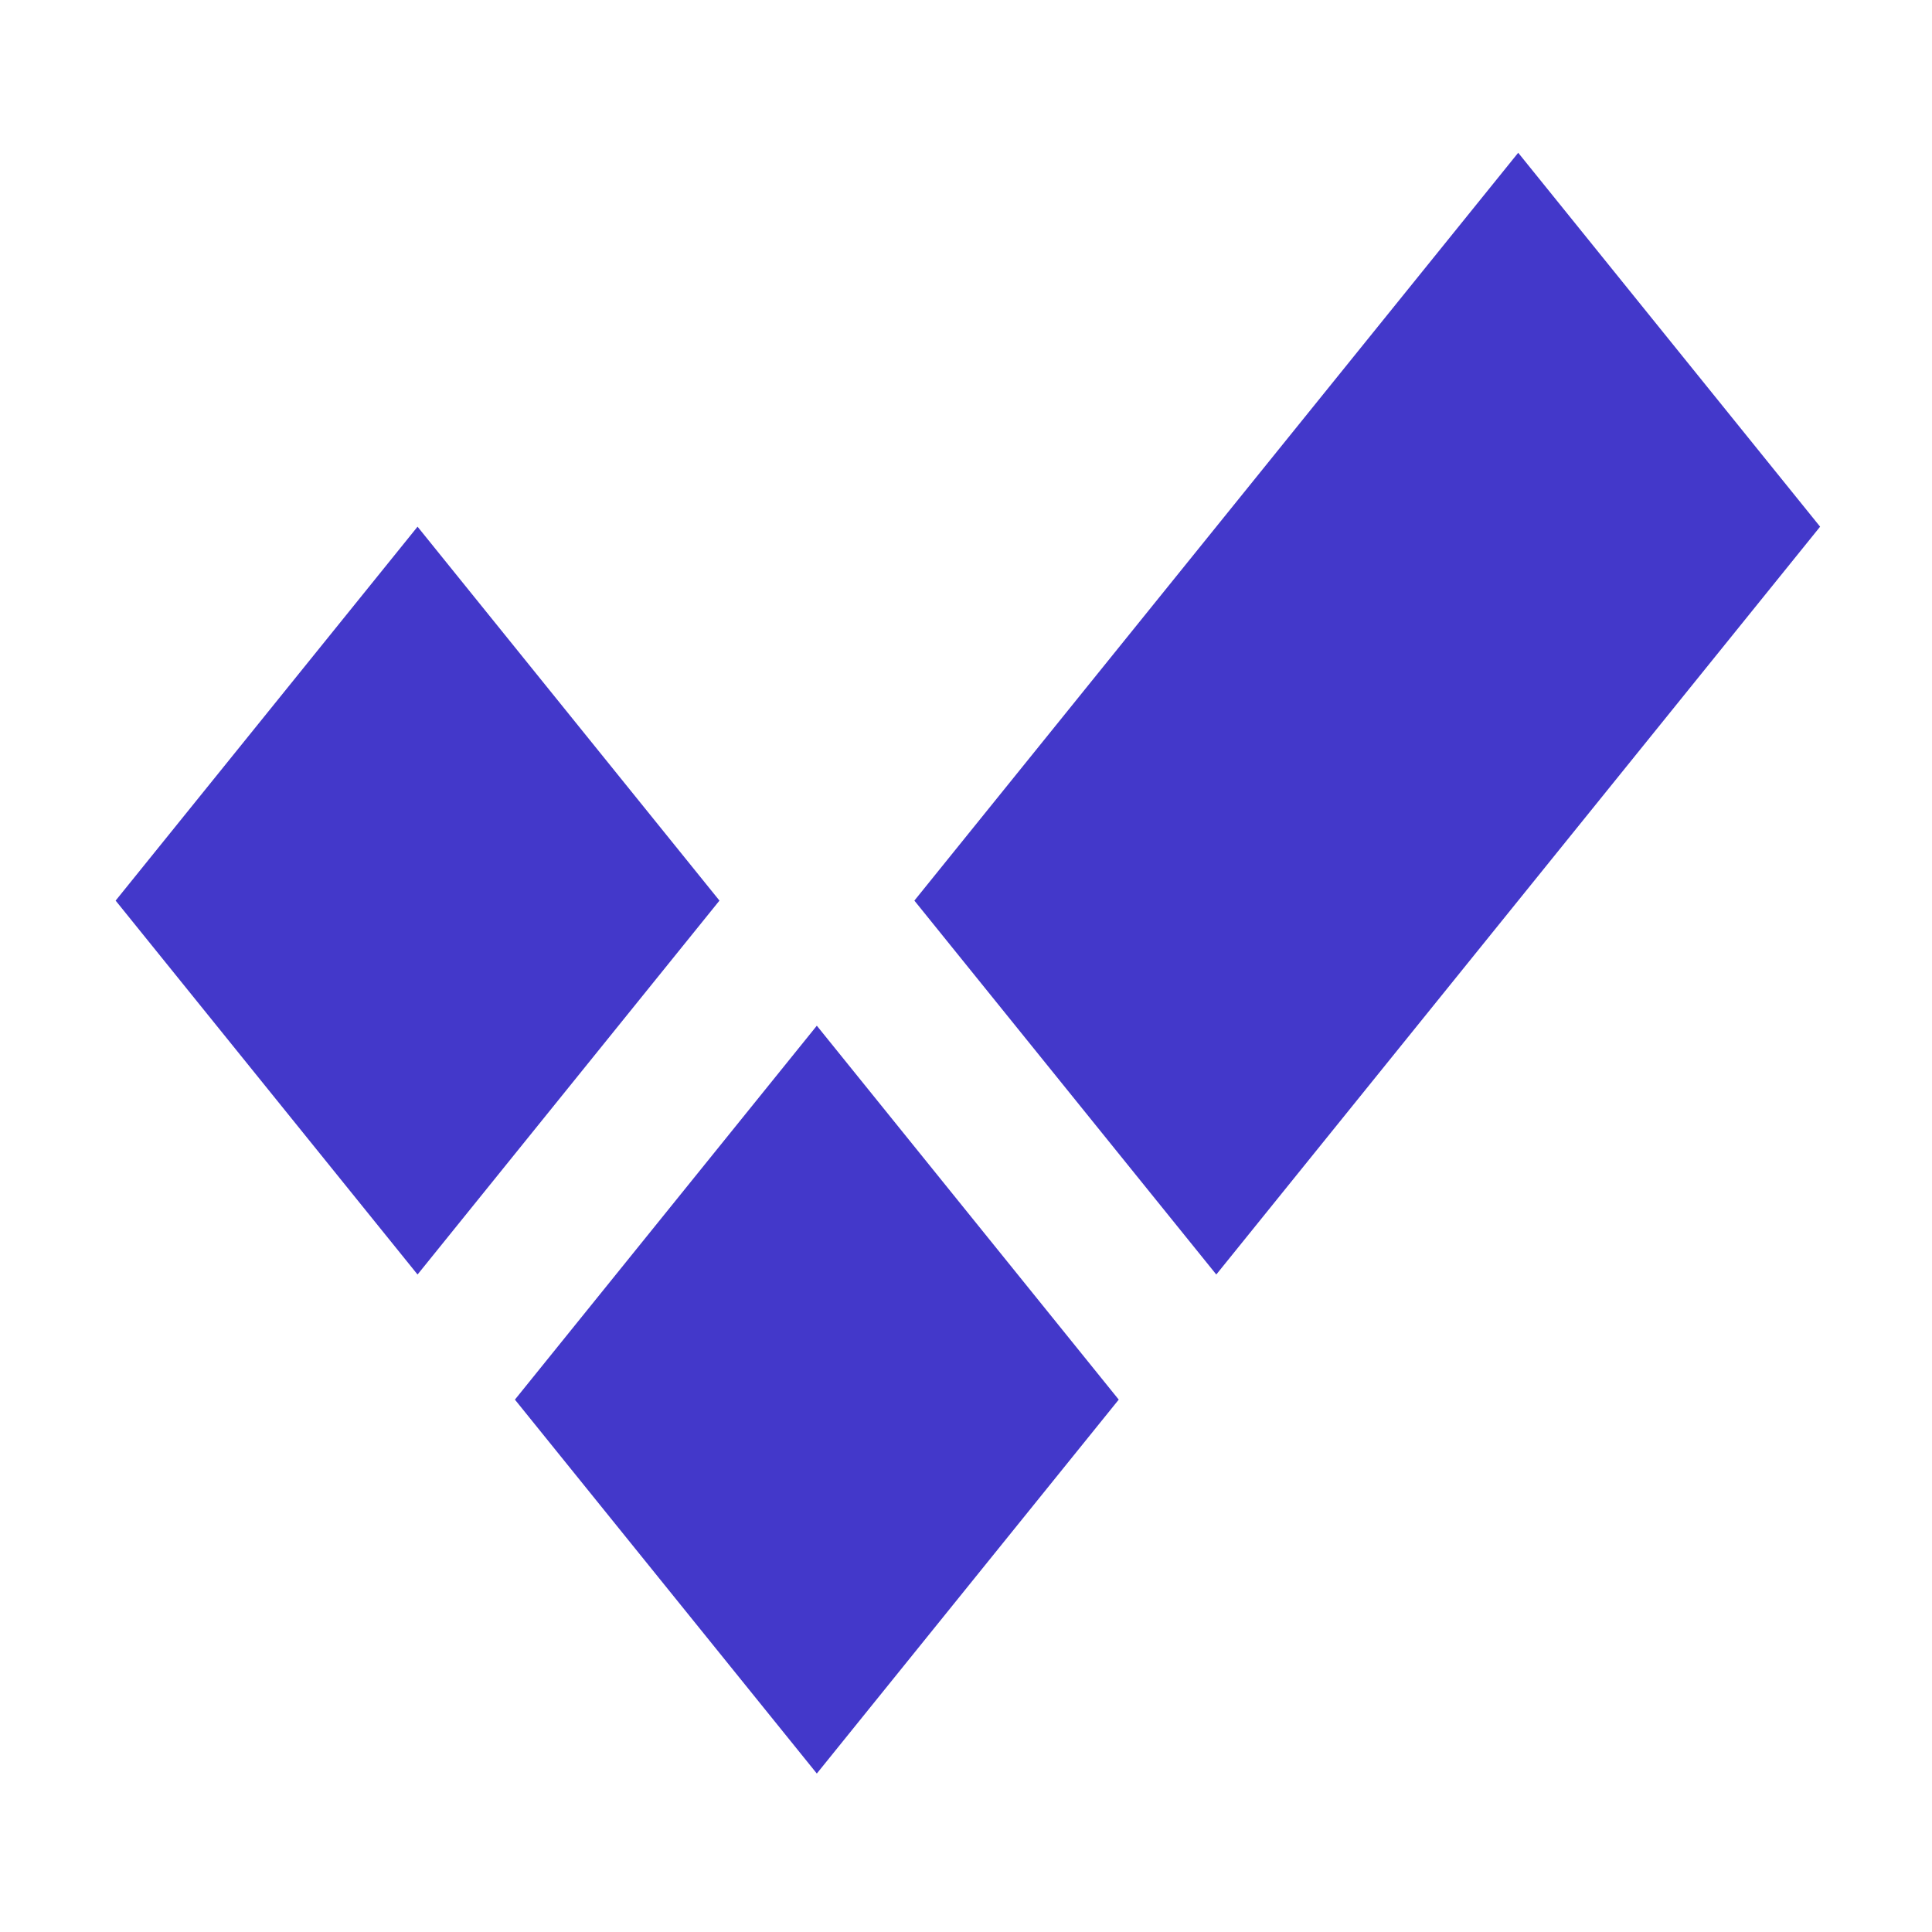 <svg xmlns="http://www.w3.org/2000/svg" viewBox="0 0 500 500" fill="#4338ca">
 <path d="M 211.393 265.451 L 289.527 362.221 L 211.393 458.99 L 133.259 362.221 L 211.393 265.451 Z" id="object-0" style=""></path>
  <path d="M 392.909 39.537 L 471.043 136.306 L 314.775 329.845 L 236.641 233.076 L 392.909 39.537 Z" id="object-1" style=""></path>
  <path d="M 108.06 136.306 L 186.195 233.076 L 108.06 329.845 L 29.926 233.076 L 108.06 136.306 Z" id="object-2" style=""></path>
</svg>
